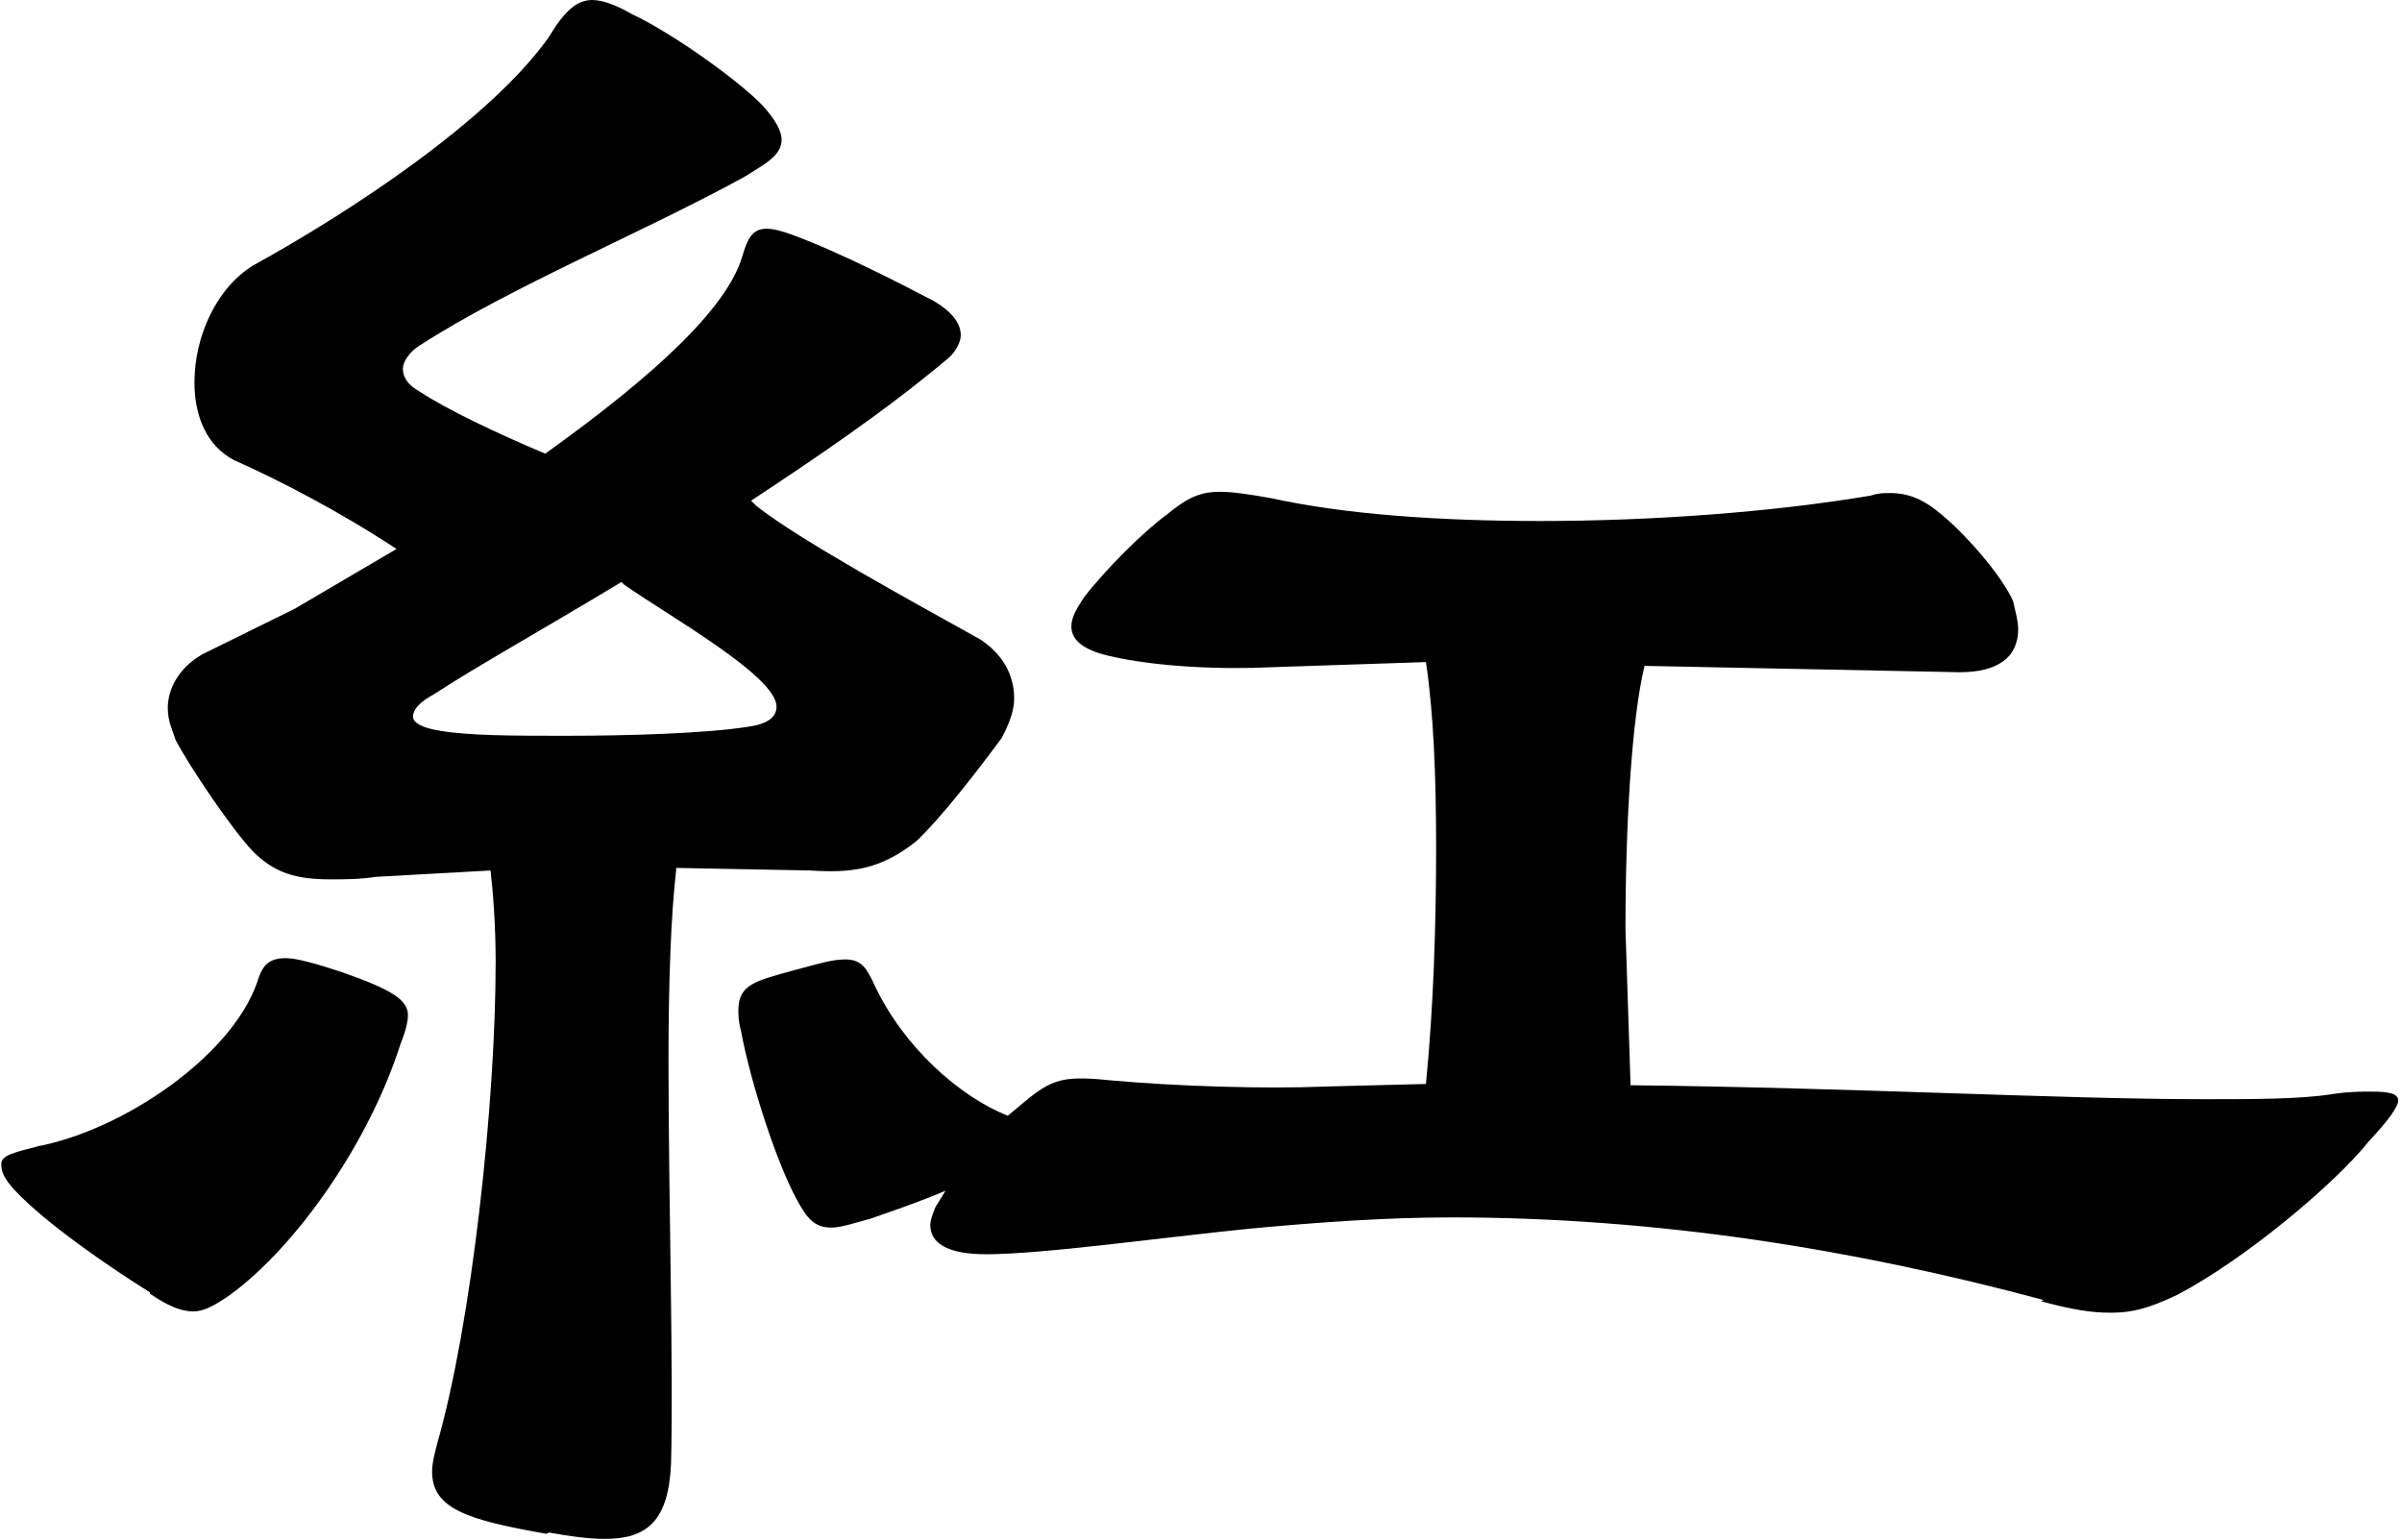 <?xml version="1.0" encoding="UTF-8"?><svg id="_レイヤー_2" xmlns="http://www.w3.org/2000/svg" viewBox="0 0 18.9 12.12"><g id="_レイヤー_1-2"><path d="M1.18,10.17c-.29-.18-.82-.54-1.07-.81-.08-.09-.1-.14-.1-.2,0-.07.1-.09.29-.14.67-.13,1.51-.7,1.72-1.28.04-.13.08-.2.23-.2.08,0,.23.04.44.11.4.14.52.22.52.34,0,.05-.02.13-.06.23-.25.78-.82,1.59-1.34,1.97-.13.09-.21.13-.29.13-.1,0-.21-.05-.34-.14ZM4.3,12.07c-.63-.11-.9-.2-.9-.49,0-.07.02-.14.04-.22.27-.94.46-2.67.46-3.79,0-.29-.02-.54-.04-.72l-.9.05c-.13.02-.25.02-.36.02-.27,0-.44-.05-.61-.22-.17-.18-.5-.67-.61-.88-.02-.07-.06-.14-.06-.25,0-.14.08-.31.27-.42l.73-.36.8-.47c-.44-.29-.92-.54-1.28-.7-.21-.11-.31-.34-.31-.61,0-.36.17-.74.46-.92.78-.43,1.87-1.15,2.33-1.8.13-.22.23-.29.34-.29.08,0,.19.04.31.11.34.16.86.54,1.03.72.1.11.15.2.15.27,0,.13-.15.2-.29.29-.78.43-1.85.87-2.56,1.33-.08.05-.13.13-.13.18,0,.07.04.13.13.18.21.14.61.33.99.49.88-.63,1.43-1.15,1.55-1.55.04-.14.08-.22.19-.22.06,0,.13.02.21.05.38.14.88.4,1.11.52.15.09.21.18.21.27,0,.05-.04.13-.1.18-.5.42-1.05.79-1.55,1.12l.04.04c.34.27,1.24.76,1.76,1.05.17.11.27.27.27.47,0,.09-.04.2-.1.31-.17.23-.46.61-.67.81-.29.23-.52.25-.84.23l-1.05-.02v.02c-.04.34-.06.88-.06,1.48,0,1.12.04,2.43.02,3.19-.02.45-.19.59-.52.59-.13,0-.27-.02-.44-.05ZM5.88,5.72c.15-.02.23-.07.23-.16,0-.24-.86-.72-1.2-.96l-.02-.02c-.63.38-1.15.67-1.47.88-.13.07-.17.13-.17.18s.08.09.21.11c.23.04.59.04.99.04.52,0,1.11-.02,1.43-.07ZM16.08,10.23c-1.49-.4-3.04-.65-4.66-.65-.52,0-1.07.04-1.6.09-.69.07-1.62.2-2.06.2-.31,0-.44-.09-.44-.23,0-.04.02-.09.04-.14l.08-.13c-.21.09-.42.16-.59.22-.15.04-.23.07-.31.07-.13,0-.19-.07-.27-.22-.15-.27-.36-.9-.44-1.33-.02-.07-.02-.13-.02-.16,0-.2.13-.23.42-.31.19-.05.31-.09.42-.09.13,0,.17.07.23.2.23.49.67.88,1.05,1.03l.06-.05c.27-.23.34-.27.73-.23.55.05,1.24.07,1.72.05l.78-.02c.06-.61.08-1.26.08-1.86,0-.56-.02-1.06-.08-1.46l-1.2.04c-.4.02-.92,0-1.3-.09-.17-.04-.29-.11-.29-.23,0-.07.04-.14.1-.23.17-.22.46-.51.65-.65.17-.14.27-.18.42-.18.1,0,.23.02.4.05.59.13,1.34.18,2.12.18.88,0,1.83-.07,2.6-.2.06-.02.1-.02.15-.02.15,0,.27.05.42.18.19.16.46.47.55.67.02.09.04.16.04.22,0,.23-.17.34-.46.34l-2.48-.05c-.1.41-.15,1.24-.15,2.07l.04,1.23c1.78.02,3.4.11,4.51.11.4,0,.76,0,1.01-.04.13-.02.23-.02.31-.02.15,0,.21.02.21.07s-.08.16-.23.32c-.27.34-.99.94-1.51,1.21-.23.11-.36.14-.52.14-.15,0-.29-.02-.55-.09Z"/></g></svg>